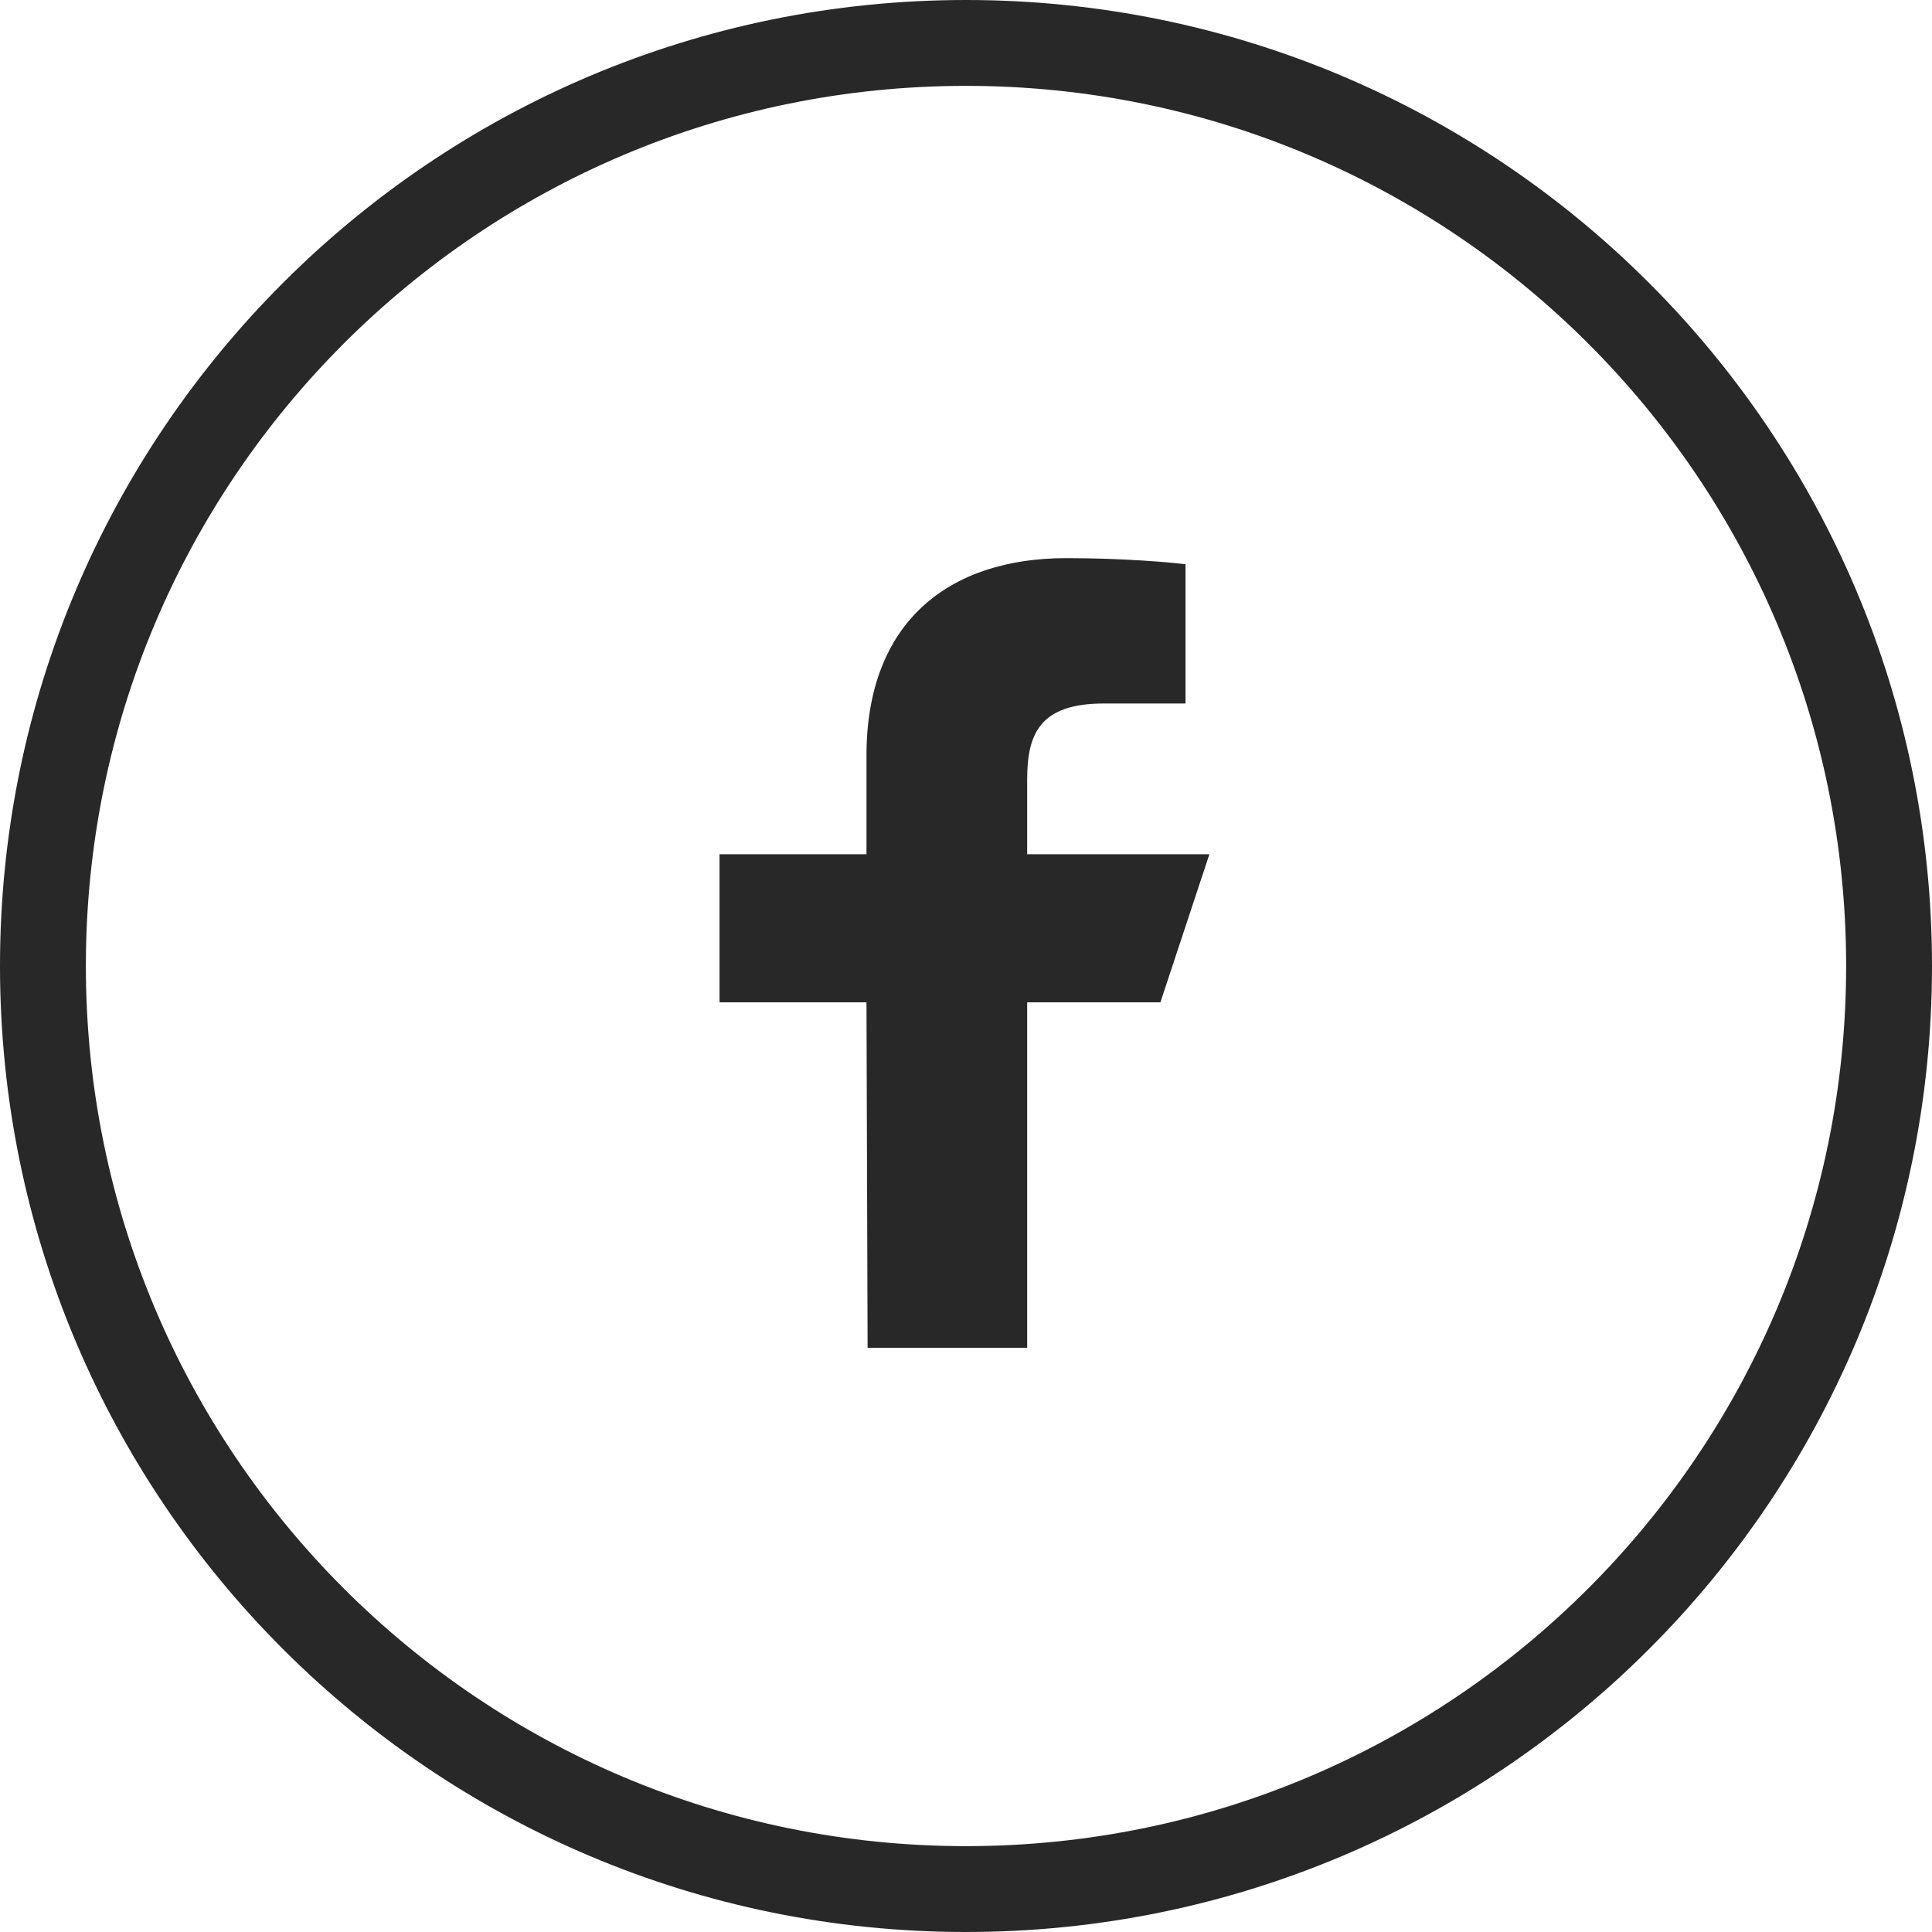 <svg width="45" height="45" viewBox="0 0 45 45" fill="none" xmlns="http://www.w3.org/2000/svg">
<path d="M22.5 1C34.374 1 44 10.626 44 22.5C44 34.374 34.374 44 22.5 44C10.626 44 1 34.374 1 22.5C1 10.626 10.626 1 22.5 1Z" stroke="#282828" stroke-width="2"/>
<path d="M20.208 31.393L20.182 23.346H16.759V19.897H20.182V17.598C20.182 14.495 22.089 13 24.837 13C26.153 13 27.284 13.099 27.613 13.143V16.386L25.708 16.386C24.214 16.386 23.925 17.102 23.925 18.151V19.897H28.169L27.028 23.346H23.925V31.393H20.208Z" fill="#282828"/>
</svg>

